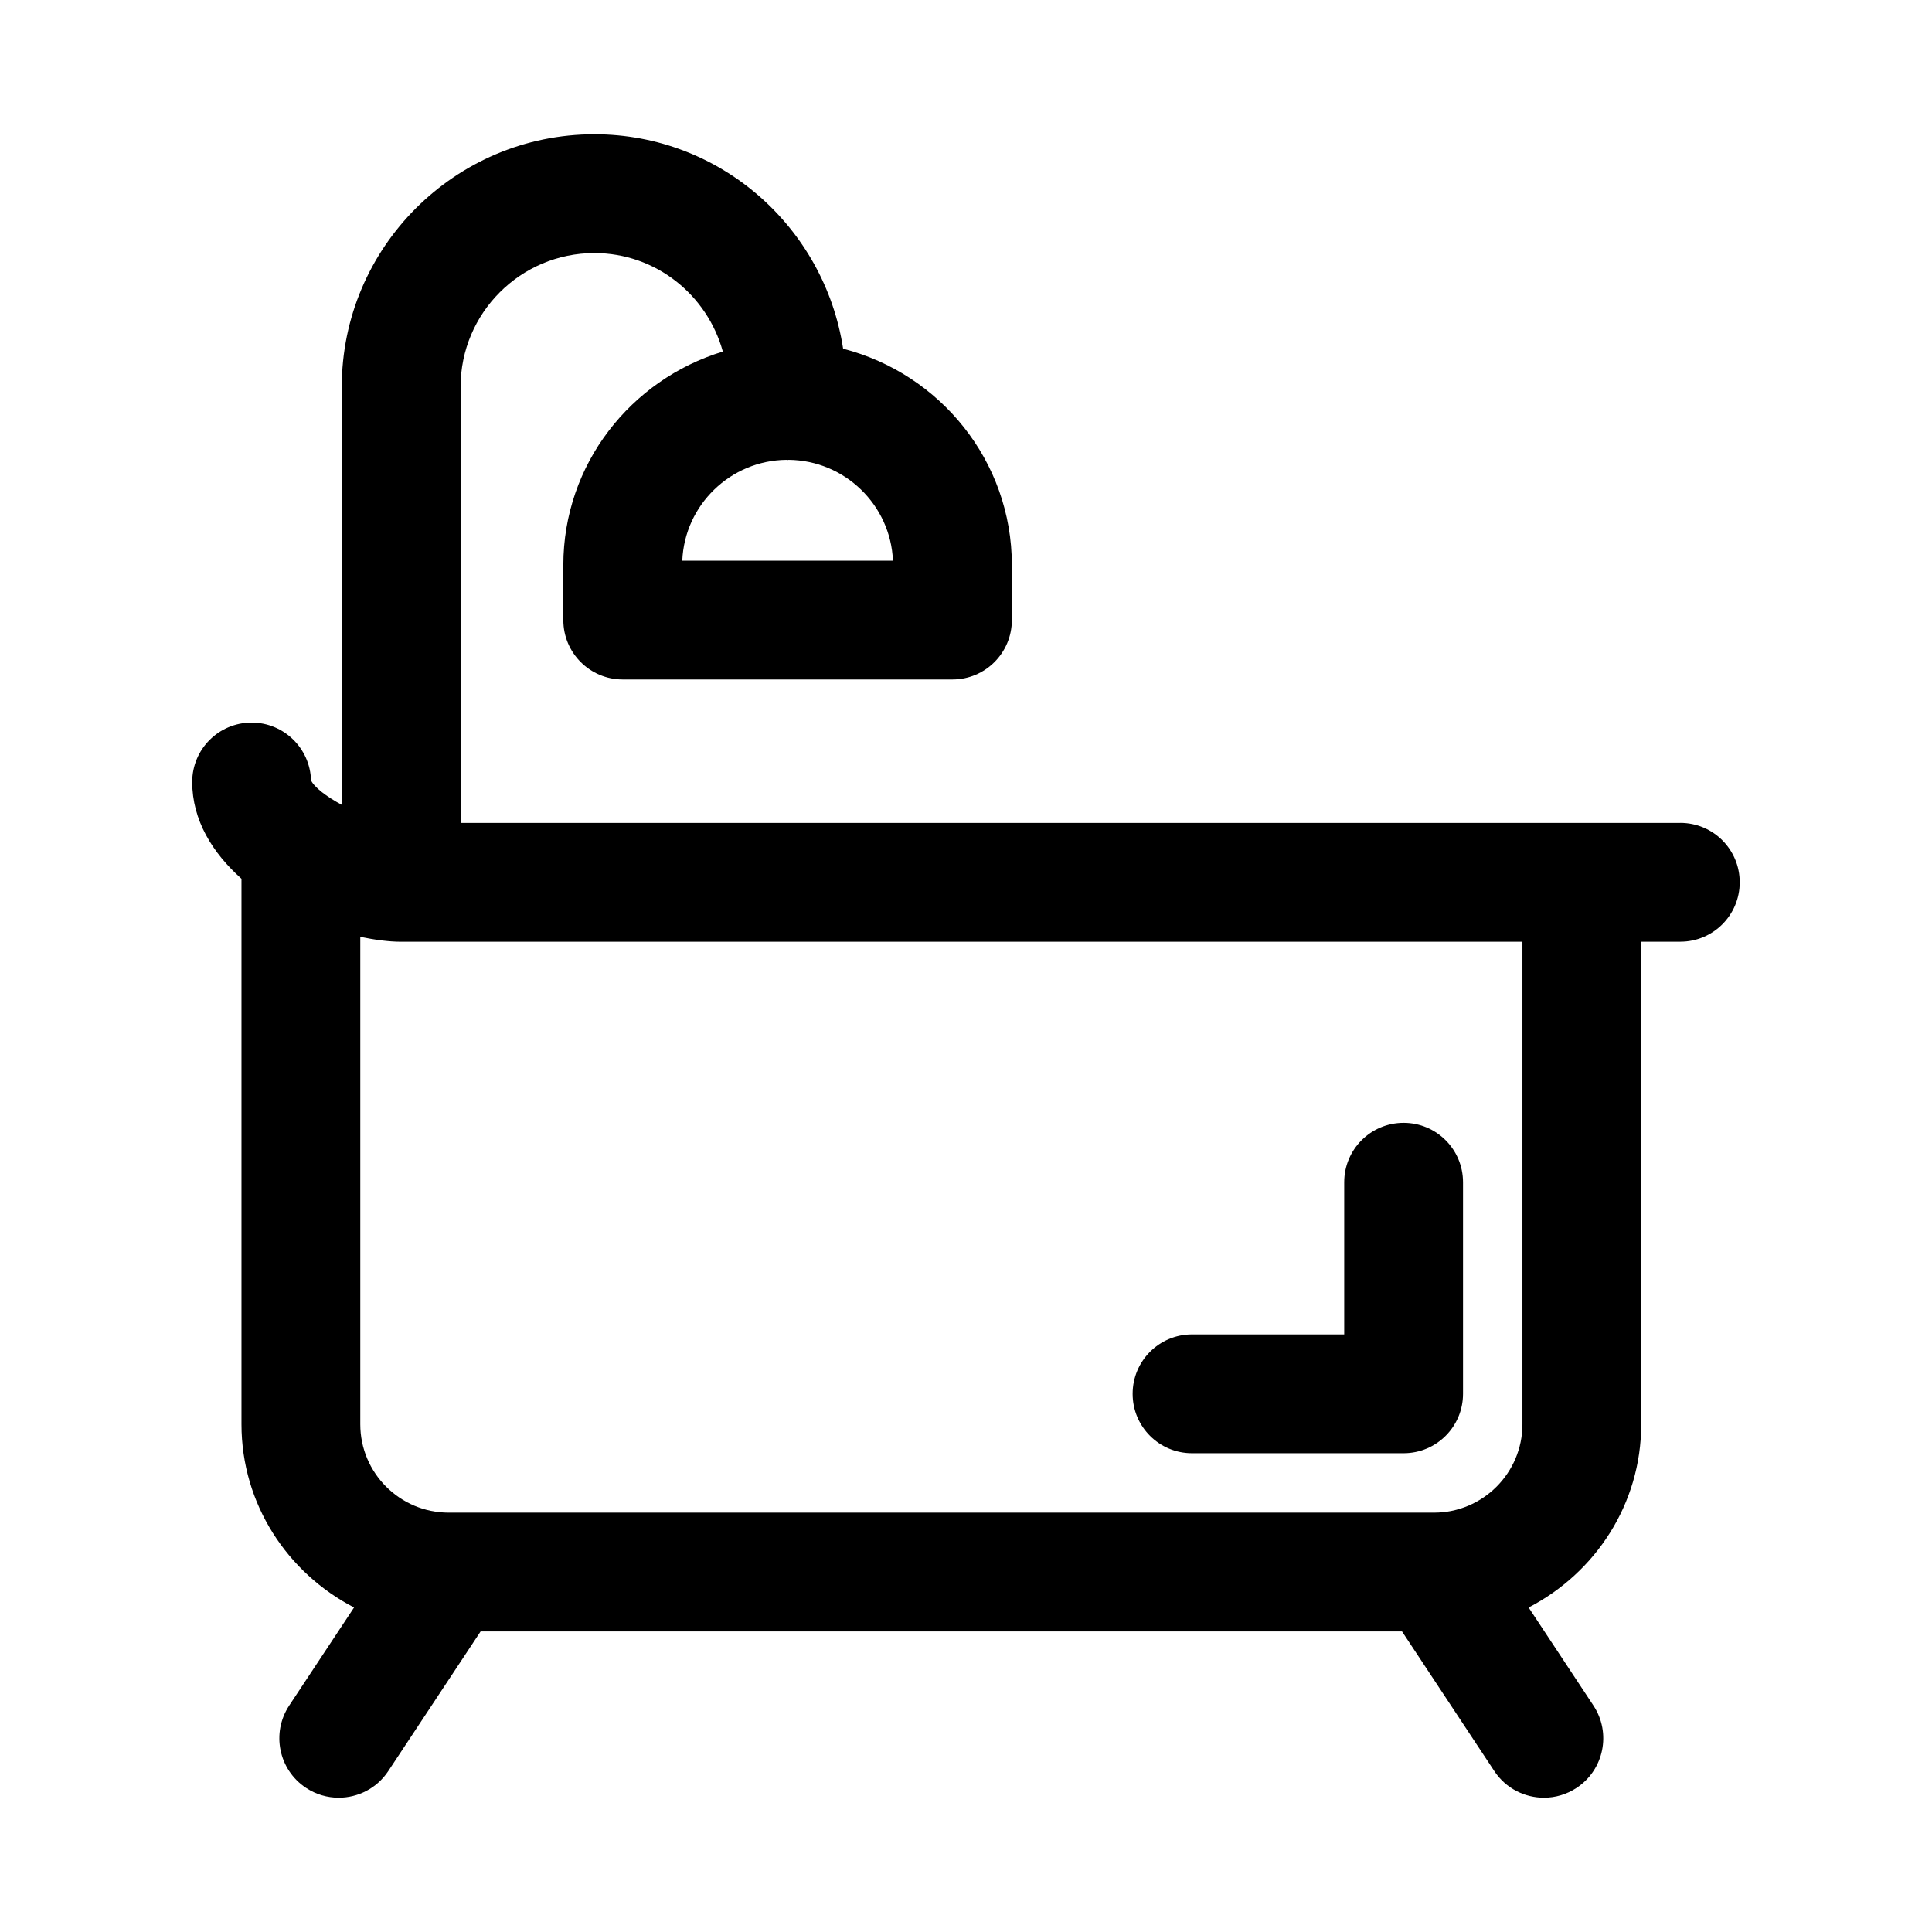<?xml version="1.0" encoding="UTF-8"?>
<!-- Uploaded to: ICON Repo, www.svgrepo.com, Generator: ICON Repo Mixer Tools -->
<svg fill="#000000" width="800px" height="800px" version="1.1" viewBox="144 144 512 512" xmlns="http://www.w3.org/2000/svg">
 <g>
  <path d="m459.9 529.12h56.074c8.703 0 15.742-7.043 15.742-15.742v-56.074c0-8.703-7.043-15.742-15.742-15.742-8.703 0-15.742 7.043-15.742 15.742v40.328h-40.328c-8.703 0-15.742 7.043-15.742 15.742-0.004 8.707 7.039 15.746 15.738 15.746z"/>
  <path d="m589.31 362.08h-323.25v-115.56c0-19.555 15.898-35.453 35.453-35.453 16.301 0 29.914 11.102 34.047 26.102-24.371 7.418-42.27 29.84-42.27 56.598v14.559c0 8.703 7.043 15.742 15.742 15.742h87.375c8.703 0 15.742-7.043 15.742-15.742l0.004-14.555c0-27.656-19.082-50.762-44.719-57.359-4.918-32.098-32.469-56.832-65.922-56.832-36.914 0-66.941 30.027-66.941 66.941v110.77c-4.086-2.195-7.332-4.699-8.148-6.5-0.246-8.488-7.195-15.297-15.742-15.297-8.703 0-15.742 7.043-15.742 15.742 0 10.098 5.344 18.762 13.055 25.645v144.56c0 21.191 12.199 39.406 29.832 48.559l-17.18 25.98c-4.797 7.258-2.812 17.02 4.445 21.816 2.668 1.77 5.684 2.613 8.664 2.613 5.106 0 10.117-2.477 13.145-7.059l24.469-37.008h244.18l24.457 37.008c3.031 4.586 8.043 7.059 13.148 7.059 2.984 0 5.996-0.844 8.672-2.613 7.242-4.781 9.242-14.559 4.445-21.816l-17.168-25.977c17.637-9.148 29.836-27.367 29.836-48.559v-127.88h10.363c8.703 0 15.742-7.043 15.742-15.742 0-8.707-7.039-15.75-15.742-15.75zm-208.67-69.492h-55.828c0.609-14.766 12.762-26.59 27.648-26.727 0.09 0 0.164 0.051 0.254 0.051s0.168-0.051 0.258-0.051c14.906 0.137 27.059 11.961 27.668 26.727zm166.82 228.86c0 12.914-10.516 23.418-23.43 23.418h-261.12c-12.914 0-23.43-10.5-23.43-23.418v-129.17c3.762 0.77 7.449 1.297 10.84 1.297h297.14z"/>
 </g>
</svg>